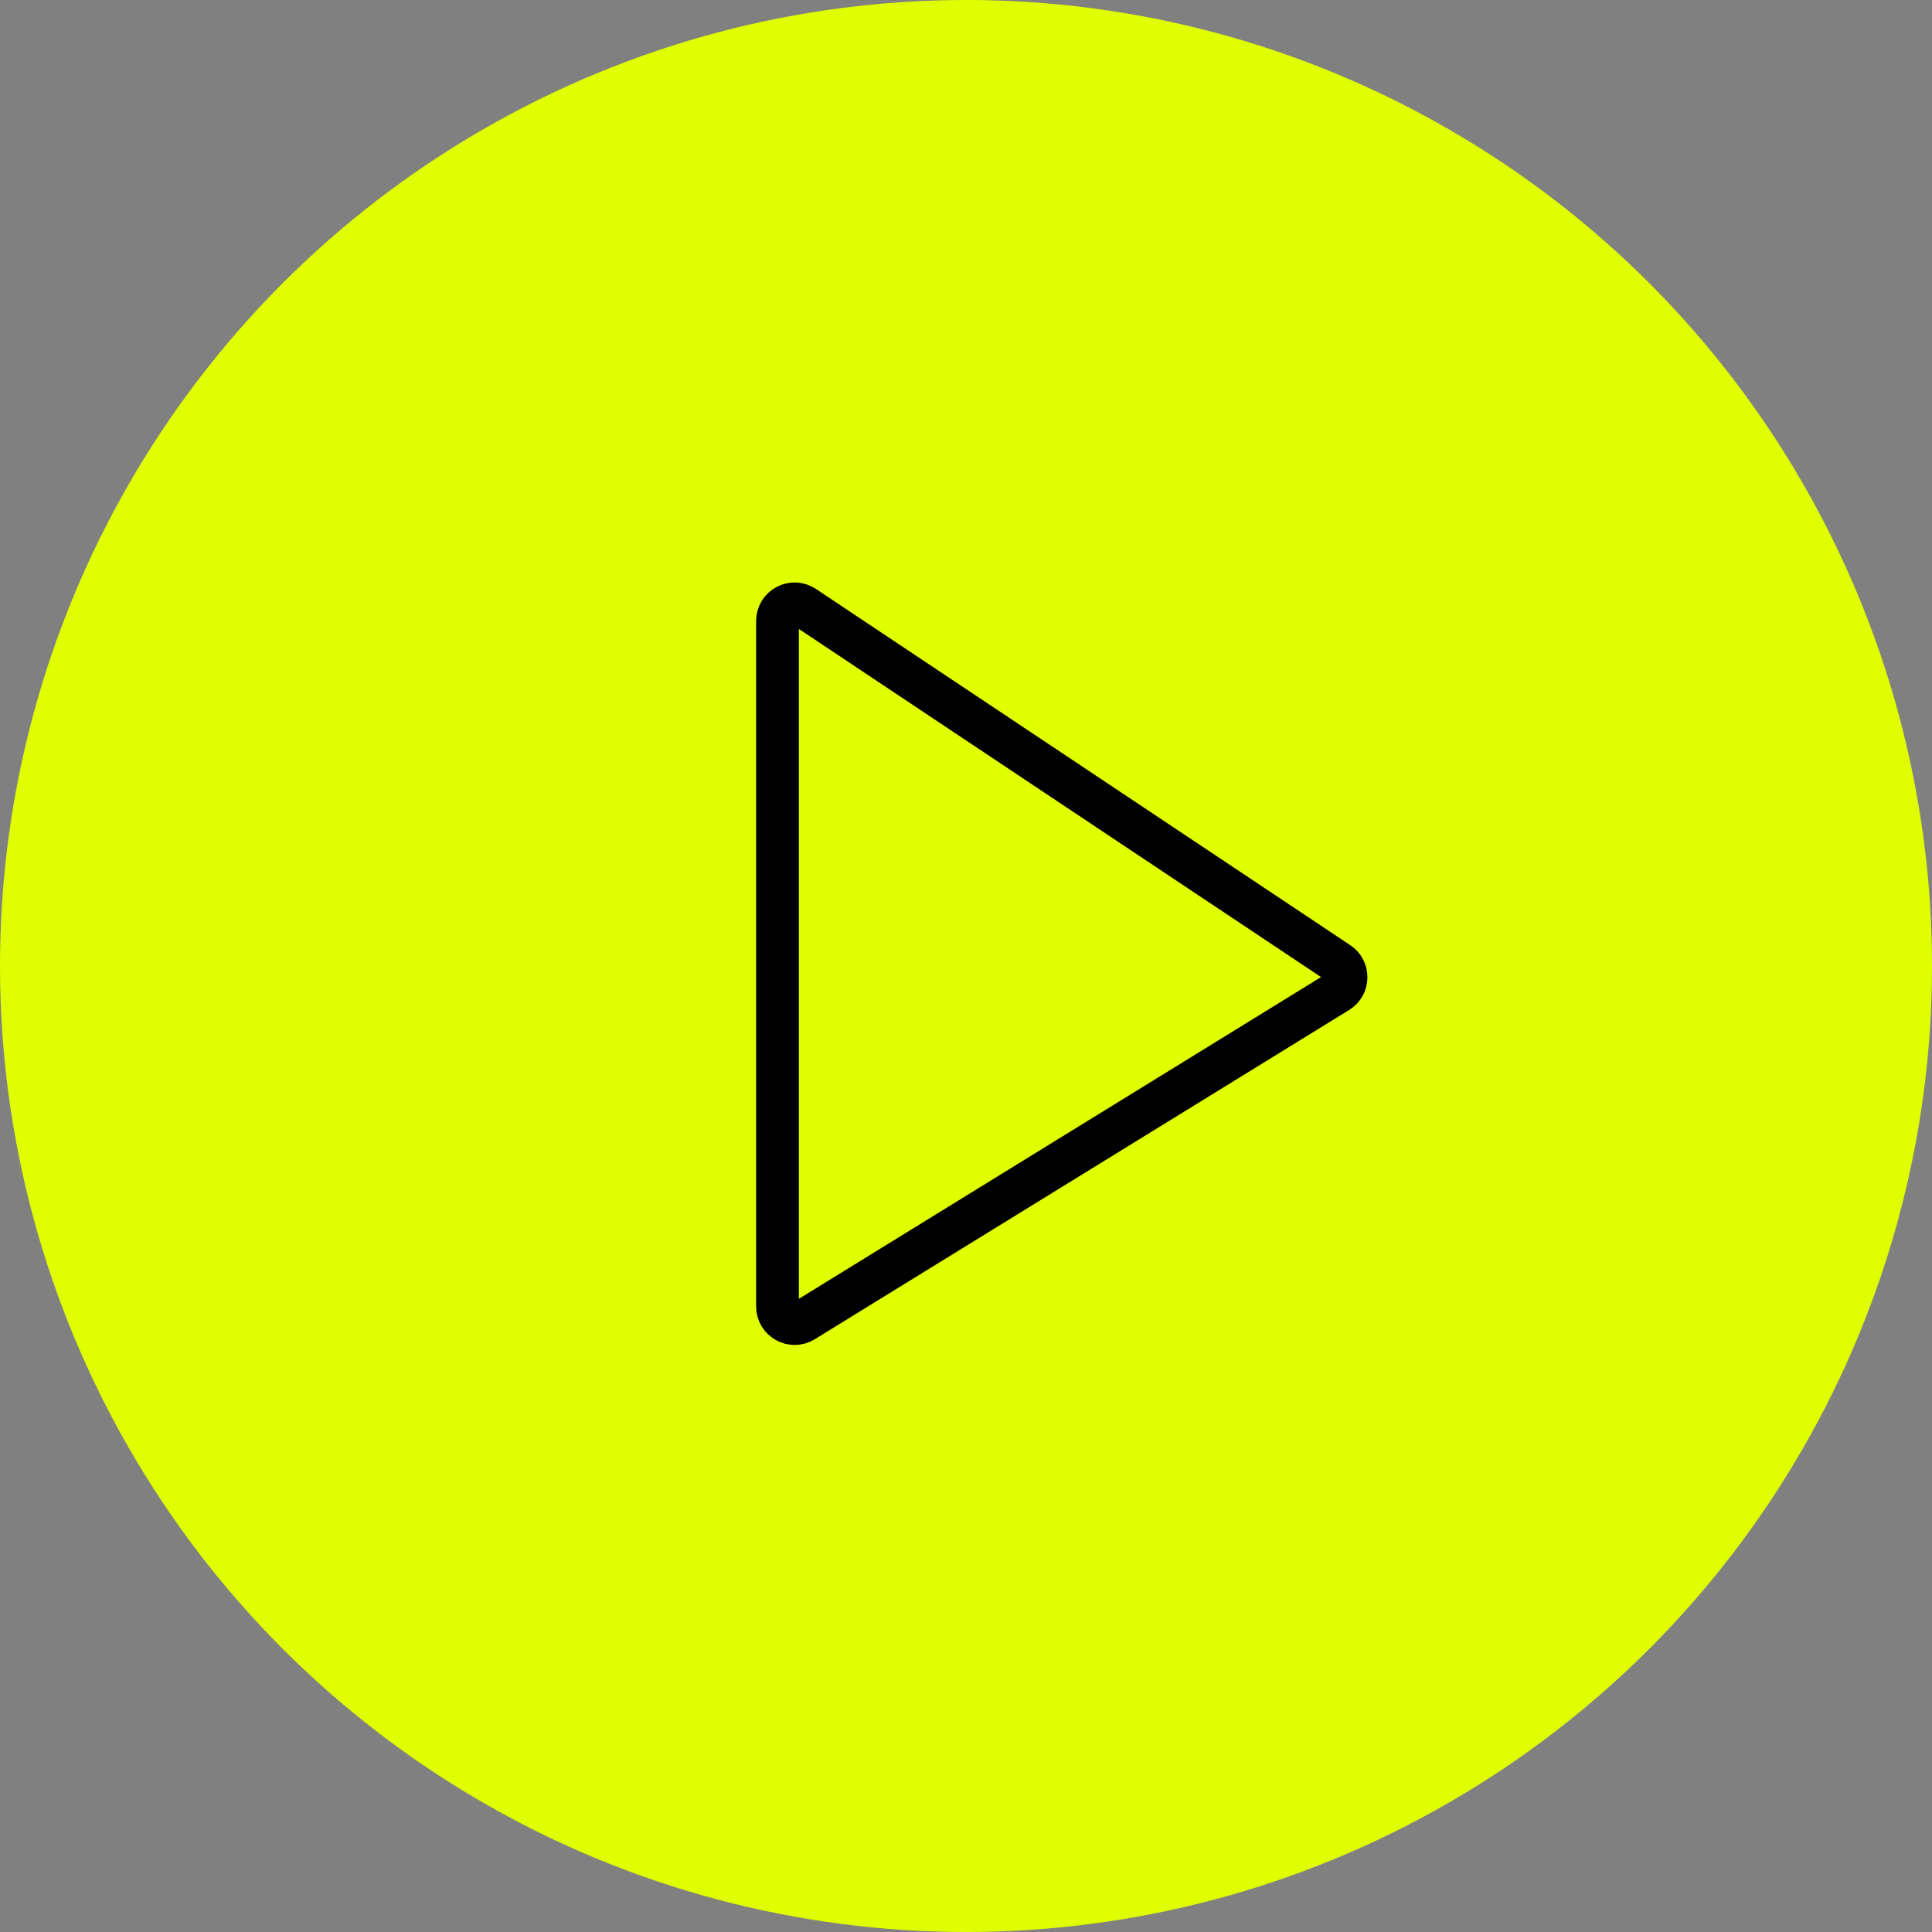 <?xml version="1.0" encoding="UTF-8"?> <svg xmlns="http://www.w3.org/2000/svg" width="226" height="226" viewBox="0 0 226 226" fill="none"><rect x="0" y="0" width="226" height="226" fill="#808080" stroke="none"/> <circle cx="113" cy="113" r="113" fill="#E0FF00"></circle> <path d="M156.509 116.014L94 154.53C92.668 155.351 90.951 154.392 90.951 152.827V112.655V72.639C90.951 71.042 92.731 70.089 94.061 70.975L156.569 112.648C157.782 113.456 157.75 115.25 156.509 116.014Z" fill="#E0FF00" stroke="black" stroke-width="5"></path> </svg> 